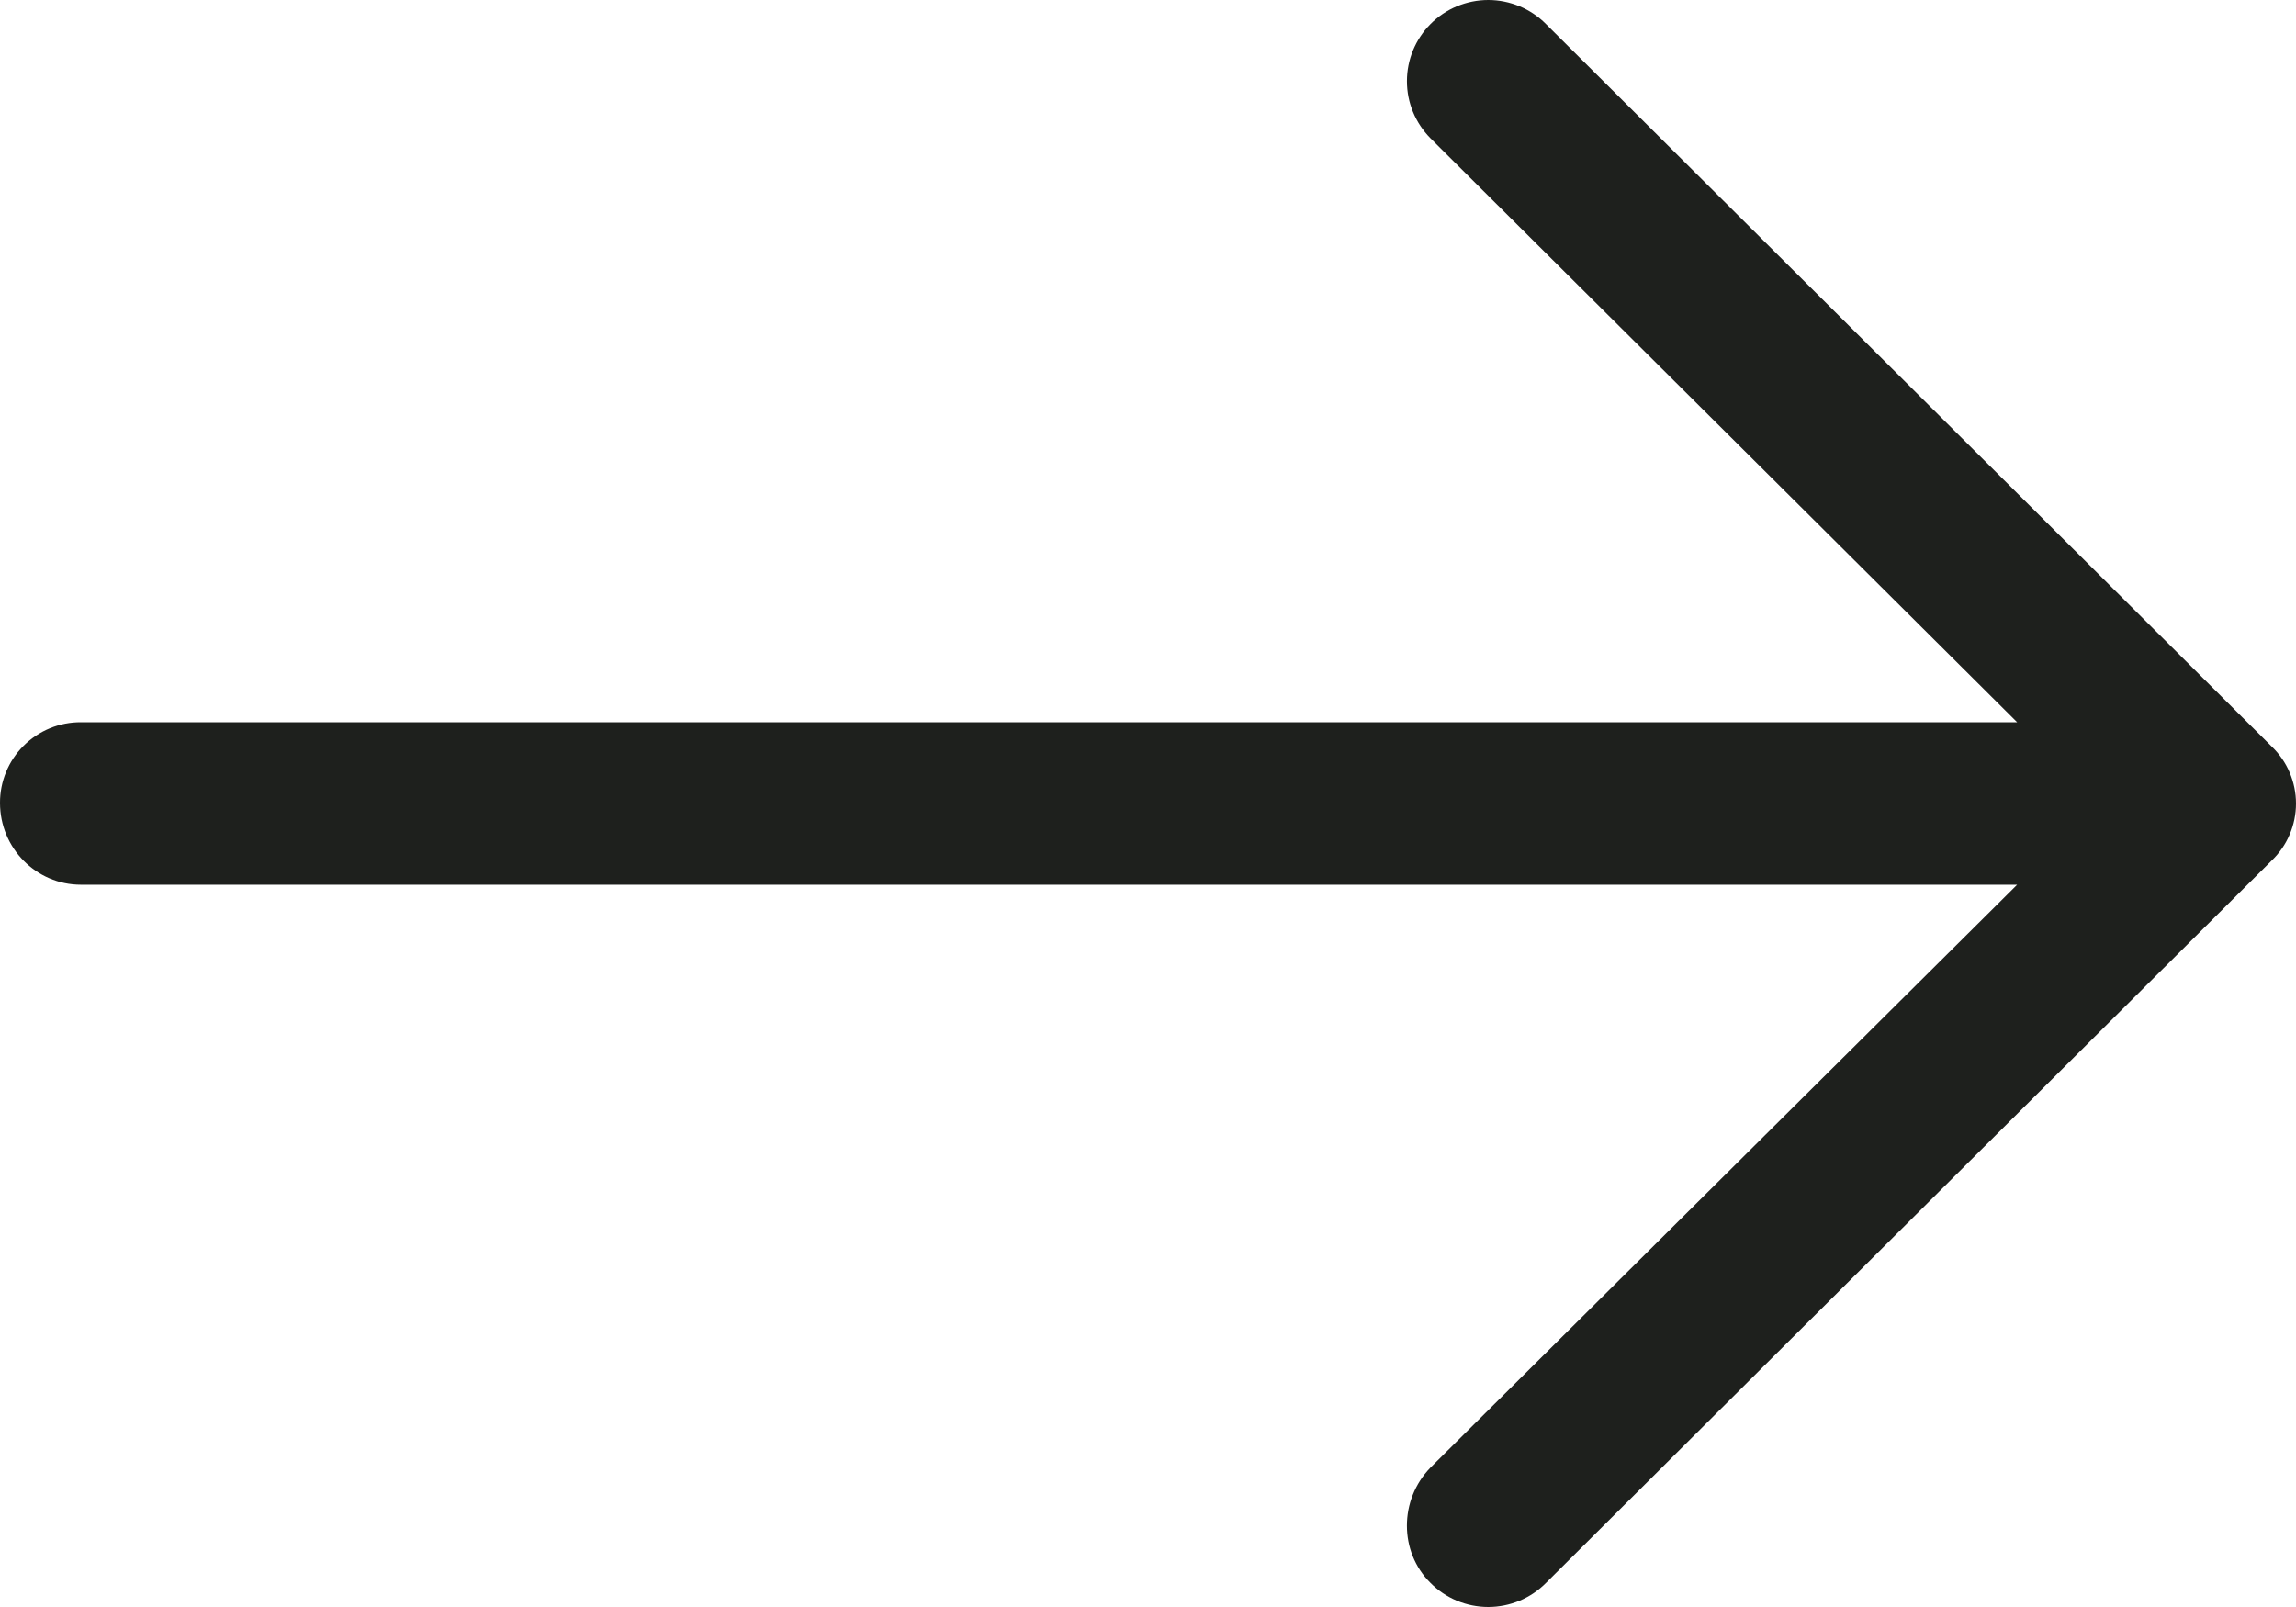 <?xml version="1.0" encoding="UTF-8"?> <svg xmlns="http://www.w3.org/2000/svg" width="50" height="35" viewBox="0 0 50 35" fill="none"> <path d="M33.669 0.526C33.505 0.36 33.309 0.227 33.093 0.137C32.876 0.047 32.644 0 32.41 0C32.175 0 31.943 0.047 31.726 0.137C31.51 0.227 31.314 0.36 31.15 0.526C30.822 0.857 30.639 1.303 30.639 1.768C30.639 2.233 30.822 2.678 31.15 3.01L43.927 15.73H1.764C1.532 15.729 1.302 15.773 1.087 15.861C0.873 15.949 0.678 16.079 0.514 16.242C0.35 16.406 0.22 16.6 0.132 16.814C0.044 17.027 -0.001 17.256 2.59419e-05 17.487C2.59419e-05 18.466 0.781 19.269 1.764 19.269H43.927L31.15 31.965C30.468 32.667 30.468 33.797 31.15 34.474C31.314 34.64 31.51 34.773 31.726 34.863C31.943 34.953 32.175 35 32.41 35C32.644 35 32.876 34.953 33.093 34.863C33.309 34.773 33.505 34.64 33.669 34.474L49.471 18.742C49.639 18.581 49.772 18.388 49.862 18.175C49.953 17.962 50 17.733 50 17.501C50 17.269 49.953 17.04 49.862 16.826C49.772 16.613 49.639 16.42 49.471 16.259L33.669 0.526Z" fill="#1E201D"></path> </svg> 